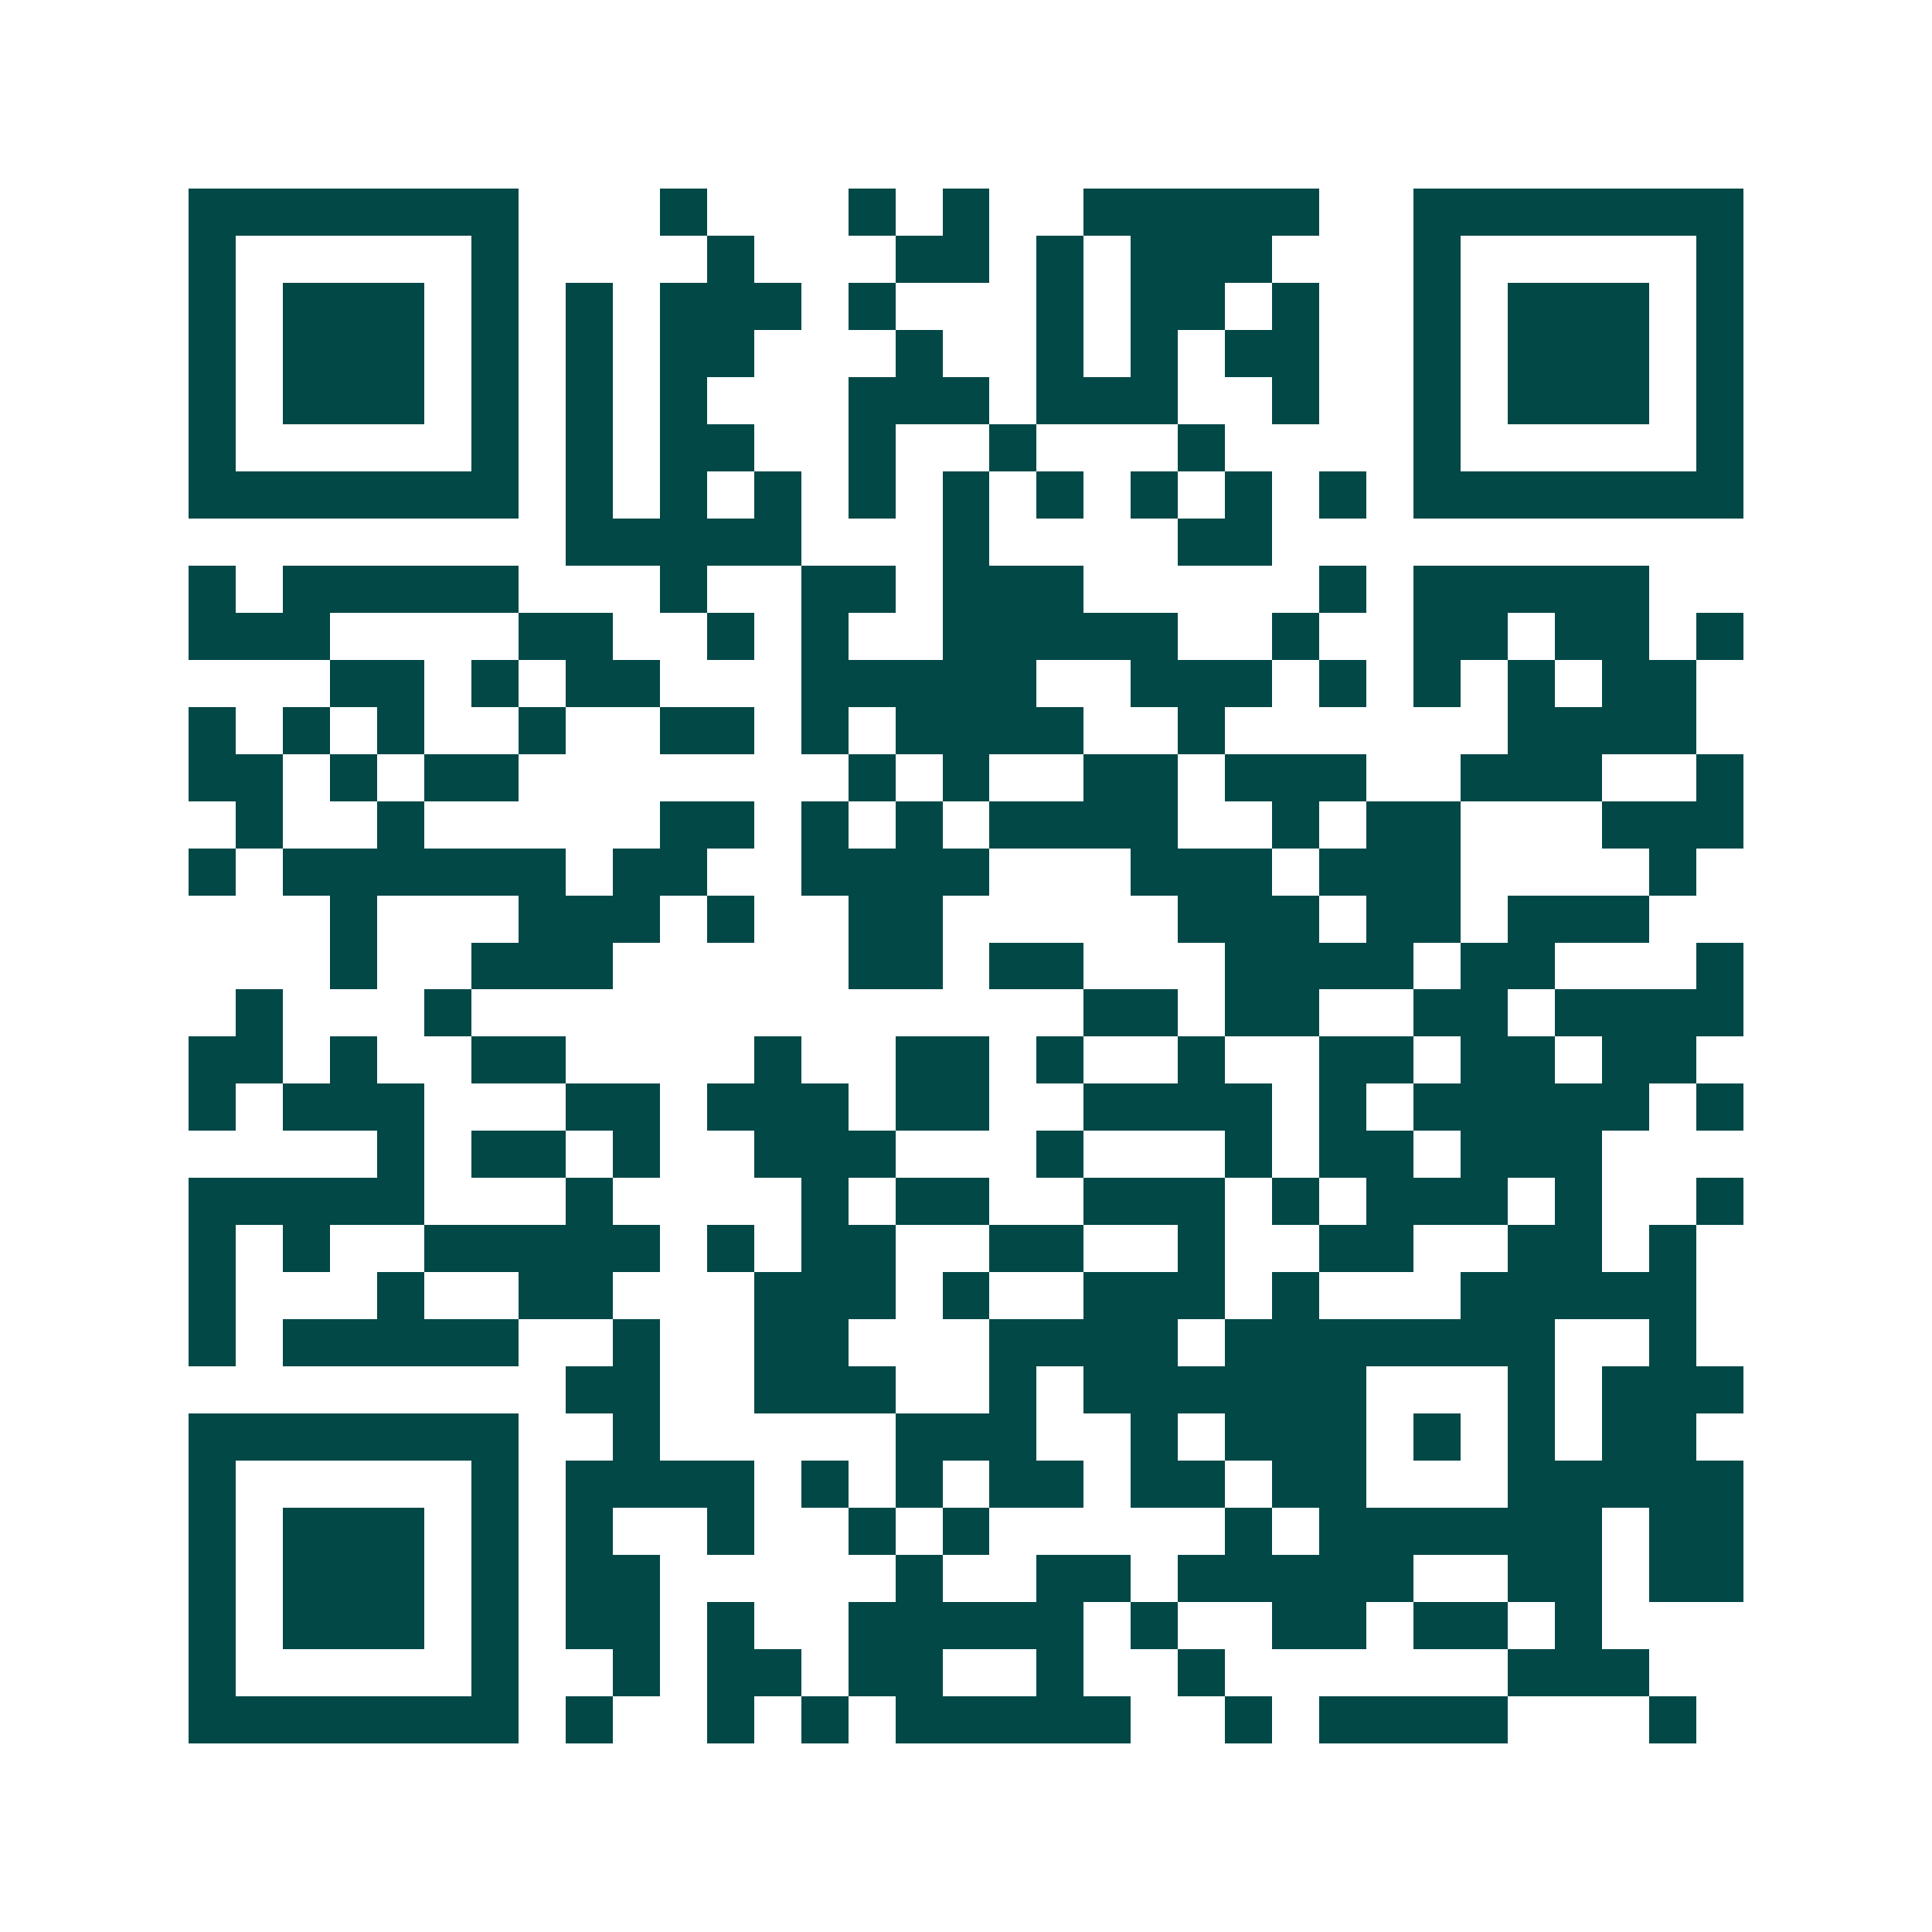 <svg xmlns="http://www.w3.org/2000/svg" width="200" height="200" viewBox="0 0 41 41" shape-rendering="crispEdges"><path fill="#ffffff" d="M0 0h41v41H0z"/><path stroke="#014847" d="M4 4.5h7m3 0h1m3 0h1m1 0h1m2 0h5m2 0h7M4 5.5h1m5 0h1m4 0h1m3 0h2m1 0h1m1 0h3m3 0h1m5 0h1M4 6.5h1m1 0h3m1 0h1m1 0h1m1 0h3m1 0h1m3 0h1m1 0h2m1 0h1m2 0h1m1 0h3m1 0h1M4 7.5h1m1 0h3m1 0h1m1 0h1m1 0h2m3 0h1m2 0h1m1 0h1m1 0h2m2 0h1m1 0h3m1 0h1M4 8.5h1m1 0h3m1 0h1m1 0h1m1 0h1m3 0h3m1 0h3m2 0h1m2 0h1m1 0h3m1 0h1M4 9.5h1m5 0h1m1 0h1m1 0h2m2 0h1m2 0h1m3 0h1m4 0h1m5 0h1M4 10.5h7m1 0h1m1 0h1m1 0h1m1 0h1m1 0h1m1 0h1m1 0h1m1 0h1m1 0h1m1 0h7M12 11.5h5m3 0h1m4 0h2M4 12.5h1m1 0h5m3 0h1m2 0h2m1 0h3m5 0h1m1 0h5M4 13.5h3m4 0h2m2 0h1m1 0h1m2 0h5m2 0h1m2 0h2m1 0h2m1 0h1M7 14.5h2m1 0h1m1 0h2m3 0h5m2 0h3m1 0h1m1 0h1m1 0h1m1 0h2M4 15.5h1m1 0h1m1 0h1m2 0h1m2 0h2m1 0h1m1 0h4m2 0h1m6 0h4M4 16.5h2m1 0h1m1 0h2m7 0h1m1 0h1m2 0h2m1 0h3m2 0h3m2 0h1M5 17.5h1m2 0h1m5 0h2m1 0h1m1 0h1m1 0h4m2 0h1m1 0h2m3 0h3M4 18.5h1m1 0h6m1 0h2m2 0h4m3 0h3m1 0h3m4 0h1M7 19.5h1m3 0h3m1 0h1m2 0h2m5 0h3m1 0h2m1 0h3M7 20.5h1m2 0h3m5 0h2m1 0h2m3 0h4m1 0h2m3 0h1M5 21.5h1m3 0h1m13 0h2m1 0h2m2 0h2m1 0h4M4 22.5h2m1 0h1m2 0h2m4 0h1m2 0h2m1 0h1m2 0h1m2 0h2m1 0h2m1 0h2M4 23.5h1m1 0h3m3 0h2m1 0h3m1 0h2m2 0h4m1 0h1m1 0h5m1 0h1M8 24.5h1m1 0h2m1 0h1m2 0h3m3 0h1m3 0h1m1 0h2m1 0h3M4 25.5h5m3 0h1m4 0h1m1 0h2m2 0h3m1 0h1m1 0h3m1 0h1m2 0h1M4 26.5h1m1 0h1m2 0h5m1 0h1m1 0h2m2 0h2m2 0h1m2 0h2m2 0h2m1 0h1M4 27.5h1m3 0h1m2 0h2m3 0h3m1 0h1m2 0h3m1 0h1m3 0h5M4 28.5h1m1 0h5m2 0h1m2 0h2m3 0h4m1 0h7m2 0h1M12 29.5h2m2 0h3m2 0h1m1 0h6m3 0h1m1 0h3M4 30.5h7m2 0h1m5 0h3m2 0h1m1 0h3m1 0h1m1 0h1m1 0h2M4 31.5h1m5 0h1m1 0h4m1 0h1m1 0h1m1 0h2m1 0h2m1 0h2m3 0h5M4 32.5h1m1 0h3m1 0h1m1 0h1m2 0h1m2 0h1m1 0h1m5 0h1m1 0h6m1 0h2M4 33.5h1m1 0h3m1 0h1m1 0h2m5 0h1m2 0h2m1 0h5m2 0h2m1 0h2M4 34.5h1m1 0h3m1 0h1m1 0h2m1 0h1m2 0h5m1 0h1m2 0h2m1 0h2m1 0h1M4 35.5h1m5 0h1m2 0h1m1 0h2m1 0h2m2 0h1m2 0h1m6 0h3M4 36.5h7m1 0h1m2 0h1m1 0h1m1 0h5m2 0h1m1 0h4m3 0h1"/></svg>
